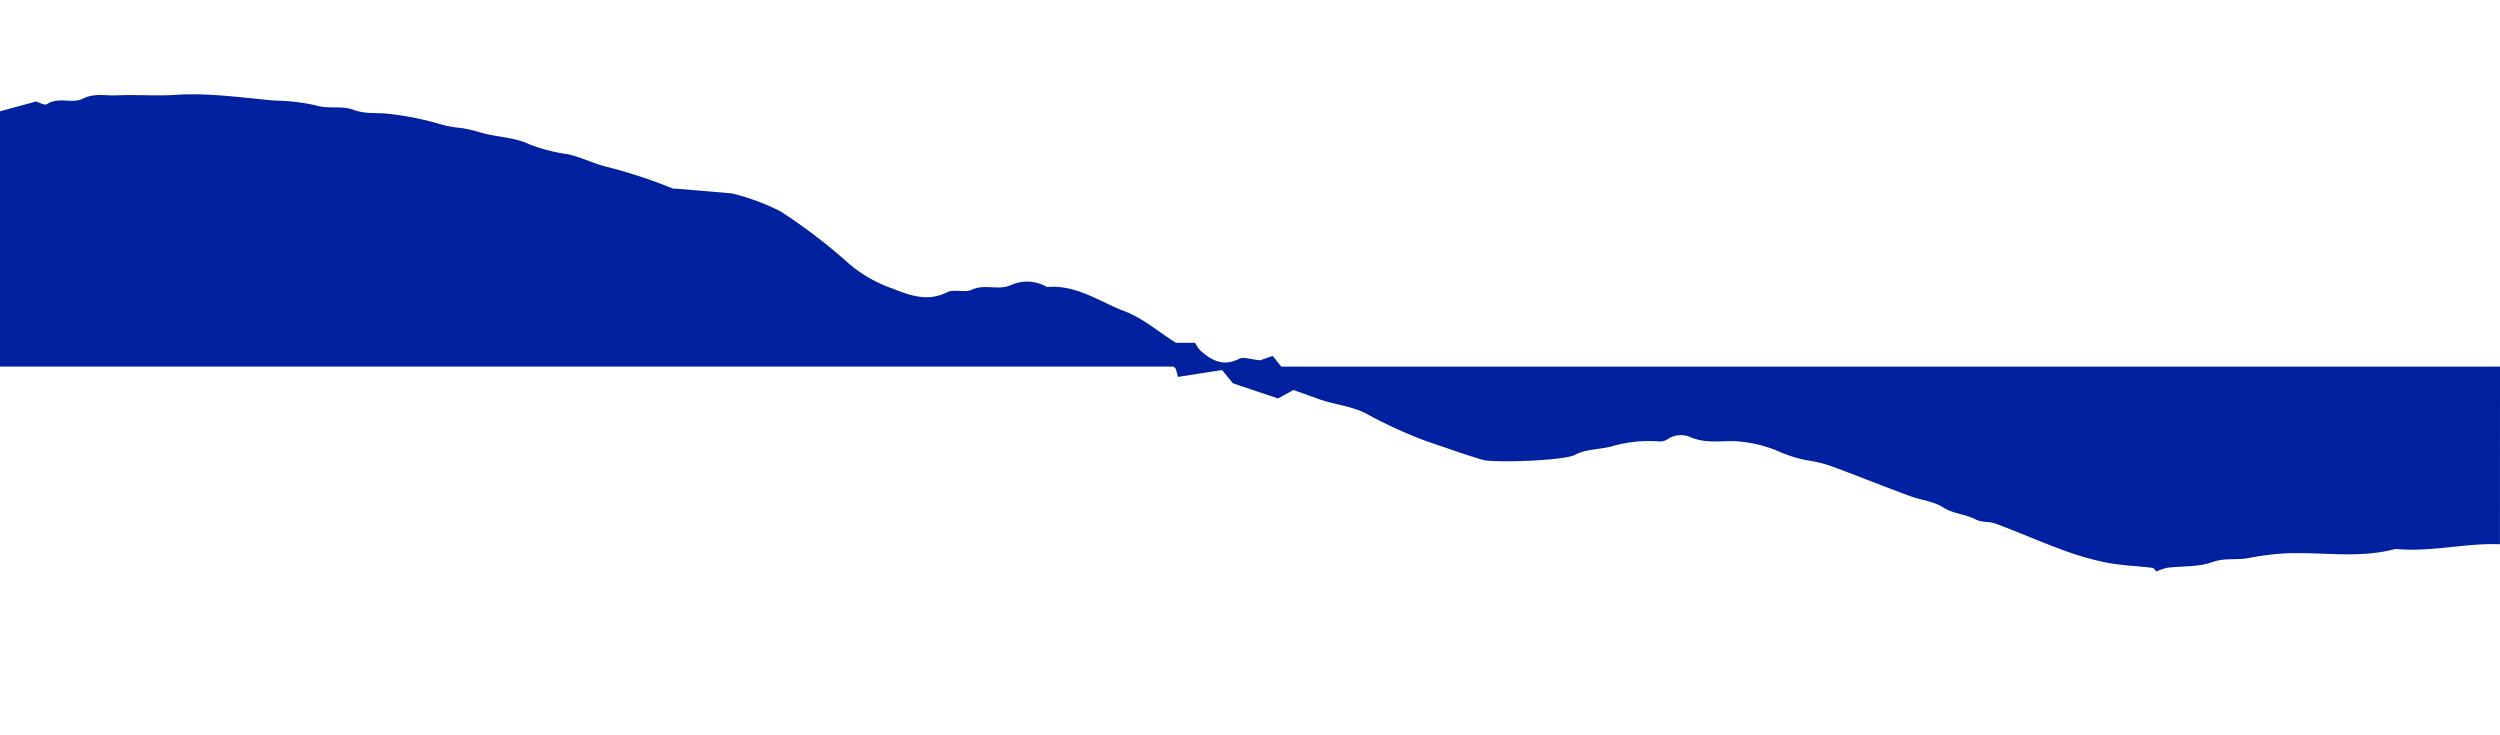 <svg id="infos" xmlns="http://www.w3.org/2000/svg" viewBox="0 0 340 100"><defs><style>.cls-1{fill:#00219f;}</style></defs><path class="cls-1" d="M340,49.86H174.25l-1.16-1.46-1.7.6c-1.37-.13-2.29-.5-2.85-.21-2.15,1.11-3.75.25-5.28-1.11a4.11,4.11,0,0,1-.72-1.06h-2.62c-2.5-1.59-4.56-3.39-7-4.3-3.41-1.3-6.56-3.64-10.52-3.28a5.37,5.37,0,0,0-5-.23c-1.69.7-3.49-.22-5.22.59-1,.45-2.44-.12-3.38.35-3,1.5-5.64.15-8.2-.8a18.3,18.3,0,0,1-5.82-3.7,76.67,76.67,0,0,0-8.57-6.47,30.31,30.31,0,0,0-6.68-2.48l-7.45-.63a2.52,2.52,0,0,1-.62-.05,71.11,71.11,0,0,0-8.75-2.89c-1.86-.41-3.52-1.32-5.41-1.74a24.17,24.17,0,0,1-5.2-1.32c-2.19-1.05-4.5-1-6.72-1.64a20.07,20.07,0,0,0-2.63-.62,14.92,14.92,0,0,1-3-.56A40.19,40.19,0,0,0,53,15.5c-1.62-.23-3.23.07-4.91-.56s-3.41-.06-5.19-.62a26.78,26.78,0,0,0-5.5-.64c-4.49-.39-9-1.08-13.54-.78-2.67.18-5.36-.06-8,.07-1.52.07-3-.35-4.62.46-1.39.71-3.28-.3-4.85.73-.32.21-1.09-.24-1.51-.35L0,15.14V49.86q79.88,0,159.51,0c.16,0,.31.22.4.29l.29,1.11,6-.94,1.48,1.81,6.12,2.06,2.11-1.15,3.52,1.26c2.06.72,4.29.91,6.28,1.9a62.46,62.46,0,0,0,8.36,3.83c2.54.84,5.05,1.77,7.62,2.52,1.41.4,11,.13,12.54-.7s3.42-.7,5.09-1.18a18,18,0,0,1,6.16-.65,1.86,1.86,0,0,0,1.19-.21,3.27,3.27,0,0,1,3.32-.32c2,.83,3.93.46,5.89.51a17.55,17.55,0,0,1,5.88,1.33,17.76,17.76,0,0,0,4,1.27,17.48,17.48,0,0,1,3.49.87c3.52,1.3,7,2.71,10.53,4,1.48.55,3.2.7,4.48,1.53,1.43.91,3.07.91,4.47,1.66.85.45,1.75.21,2.66.55,3.16,1.17,6.23,2.54,9.39,3.68a38.29,38.29,0,0,0,5.74,1.63c2,.39,4.1.45,6.15.7.26,0,.48.4.61.51a6.5,6.5,0,0,1,1.43-.51c2-.25,4.25-.08,6.12-.76,1.7-.62,3.31-.27,4.92-.55a35.88,35.88,0,0,1,5.2-.66c5-.19,9.94.74,14.84-.6,4.77.48,9.45-.82,14.2-.63"/></svg>